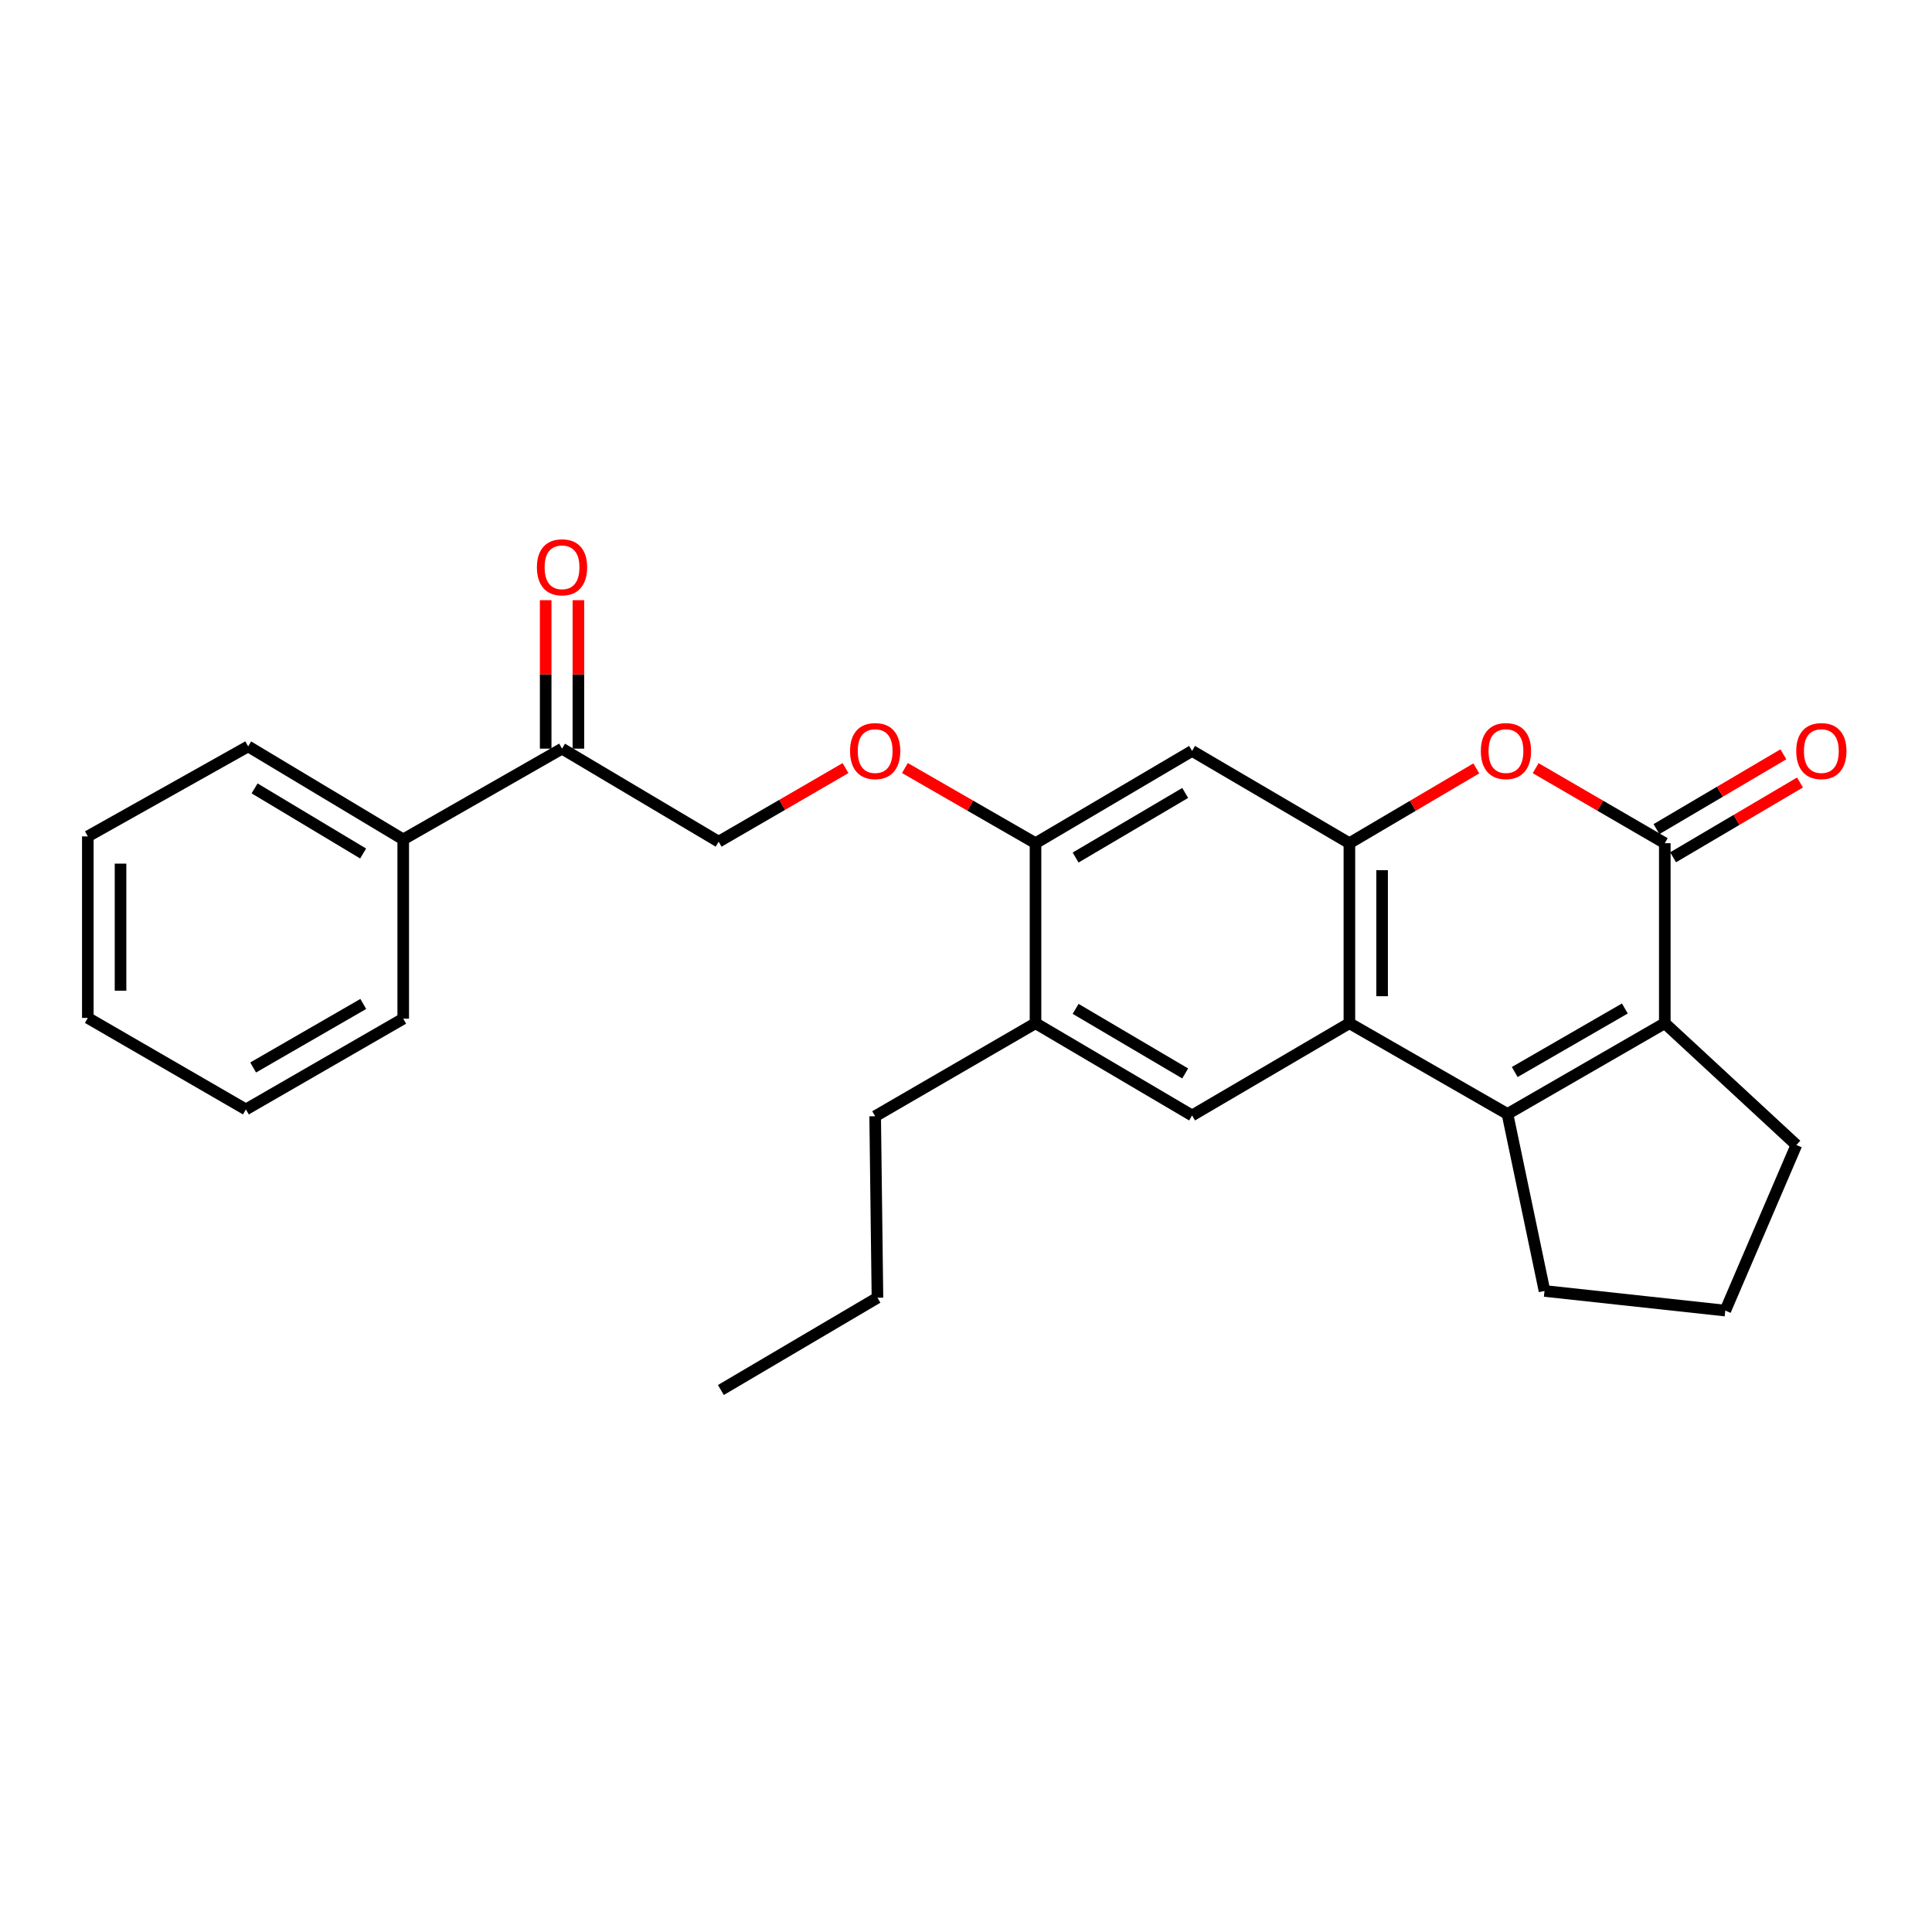 <?xml version='1.0' encoding='iso-8859-1'?>
<svg version='1.1' baseProfile='full'
              xmlns='http://www.w3.org/2000/svg'
                      xmlns:rdkit='http://www.rdkit.org/xml'
                      xmlns:xlink='http://www.w3.org/1999/xlink'
                  xml:space='preserve'
width='1000px' height='1000px' viewBox='0 0 1000 1000'>
<!-- END OF HEADER -->
<rect style='opacity:1.0;fill:#FFFFFF;stroke:none' width='1000' height='1000' x='0' y='0'> </rect>
<path class='bond-1' d='M 780.267,576.591 L 698.444,529.612' style='fill:none;fill-rule:evenodd;stroke:#000000;stroke-width:6px;stroke-linecap:butt;stroke-linejoin:miter;stroke-opacity:1' />
<path class='bond-2' d='M 780.267,576.591 L 861.696,529.612' style='fill:none;fill-rule:evenodd;stroke:#000000;stroke-width:6px;stroke-linecap:butt;stroke-linejoin:miter;stroke-opacity:1' />
<path class='bond-2' d='M 784.02,554.878 L 841.02,521.992' style='fill:none;fill-rule:evenodd;stroke:#000000;stroke-width:6px;stroke-linecap:butt;stroke-linejoin:miter;stroke-opacity:1' />
<path class='bond-15' d='M 780.267,576.591 L 799.439,668.198' style='fill:none;fill-rule:evenodd;stroke:#000000;stroke-width:6px;stroke-linecap:butt;stroke-linejoin:miter;stroke-opacity:1' />
<path class='bond-0' d='M 861.696,436.434 L 861.696,529.612' style='fill:none;fill-rule:evenodd;stroke:#000000;stroke-width:6px;stroke-linecap:butt;stroke-linejoin:miter;stroke-opacity:1' />
<path class='bond-4' d='M 861.696,436.434 L 828.275,417.02' style='fill:none;fill-rule:evenodd;stroke:#000000;stroke-width:6px;stroke-linecap:butt;stroke-linejoin:miter;stroke-opacity:1' />
<path class='bond-4' d='M 828.275,417.02 L 794.854,397.606' style='fill:none;fill-rule:evenodd;stroke:#FF0000;stroke-width:6px;stroke-linecap:butt;stroke-linejoin:miter;stroke-opacity:1' />
<path class='bond-11' d='M 865.995,443.728 L 898.836,424.372' style='fill:none;fill-rule:evenodd;stroke:#000000;stroke-width:6px;stroke-linecap:butt;stroke-linejoin:miter;stroke-opacity:1' />
<path class='bond-11' d='M 898.836,424.372 L 931.677,405.016' style='fill:none;fill-rule:evenodd;stroke:#FF0000;stroke-width:6px;stroke-linecap:butt;stroke-linejoin:miter;stroke-opacity:1' />
<path class='bond-11' d='M 857.397,429.14 L 890.238,409.784' style='fill:none;fill-rule:evenodd;stroke:#000000;stroke-width:6px;stroke-linecap:butt;stroke-linejoin:miter;stroke-opacity:1' />
<path class='bond-11' d='M 890.238,409.784 L 923.079,390.428' style='fill:none;fill-rule:evenodd;stroke:#FF0000;stroke-width:6px;stroke-linecap:butt;stroke-linejoin:miter;stroke-opacity:1' />
<path class='bond-3' d='M 698.444,529.612 L 698.444,436.434' style='fill:none;fill-rule:evenodd;stroke:#000000;stroke-width:6px;stroke-linecap:butt;stroke-linejoin:miter;stroke-opacity:1' />
<path class='bond-3' d='M 715.377,515.635 L 715.377,450.411' style='fill:none;fill-rule:evenodd;stroke:#000000;stroke-width:6px;stroke-linecap:butt;stroke-linejoin:miter;stroke-opacity:1' />
<path class='bond-5' d='M 698.444,529.612 L 617.015,577.363' style='fill:none;fill-rule:evenodd;stroke:#000000;stroke-width:6px;stroke-linecap:butt;stroke-linejoin:miter;stroke-opacity:1' />
<path class='bond-16' d='M 861.696,529.612 L 929.804,592.649' style='fill:none;fill-rule:evenodd;stroke:#000000;stroke-width:6px;stroke-linecap:butt;stroke-linejoin:miter;stroke-opacity:1' />
<path class='bond-6' d='M 698.444,436.434 L 617.015,388.674' style='fill:none;fill-rule:evenodd;stroke:#000000;stroke-width:6px;stroke-linecap:butt;stroke-linejoin:miter;stroke-opacity:1' />
<path class='bond-27' d='M 698.444,436.434 L 731.285,417.078' style='fill:none;fill-rule:evenodd;stroke:#000000;stroke-width:6px;stroke-linecap:butt;stroke-linejoin:miter;stroke-opacity:1' />
<path class='bond-27' d='M 731.285,417.078 L 764.126,397.722' style='fill:none;fill-rule:evenodd;stroke:#FF0000;stroke-width:6px;stroke-linecap:butt;stroke-linejoin:miter;stroke-opacity:1' />
<path class='bond-8' d='M 617.015,577.363 L 535.982,529.612' style='fill:none;fill-rule:evenodd;stroke:#000000;stroke-width:6px;stroke-linecap:butt;stroke-linejoin:miter;stroke-opacity:1' />
<path class='bond-8' d='M 613.457,555.612 L 556.734,522.186' style='fill:none;fill-rule:evenodd;stroke:#000000;stroke-width:6px;stroke-linecap:butt;stroke-linejoin:miter;stroke-opacity:1' />
<path class='bond-28' d='M 617.015,388.674 L 535.982,436.434' style='fill:none;fill-rule:evenodd;stroke:#000000;stroke-width:6px;stroke-linecap:butt;stroke-linejoin:miter;stroke-opacity:1' />
<path class='bond-28' d='M 613.458,410.426 L 556.735,443.858' style='fill:none;fill-rule:evenodd;stroke:#000000;stroke-width:6px;stroke-linecap:butt;stroke-linejoin:miter;stroke-opacity:1' />
<path class='bond-7' d='M 535.982,436.434 L 535.982,529.612' style='fill:none;fill-rule:evenodd;stroke:#000000;stroke-width:6px;stroke-linecap:butt;stroke-linejoin:miter;stroke-opacity:1' />
<path class='bond-10' d='M 535.982,436.434 L 502.179,416.983' style='fill:none;fill-rule:evenodd;stroke:#000000;stroke-width:6px;stroke-linecap:butt;stroke-linejoin:miter;stroke-opacity:1' />
<path class='bond-10' d='M 502.179,416.983 L 468.377,397.532' style='fill:none;fill-rule:evenodd;stroke:#FF0000;stroke-width:6px;stroke-linecap:butt;stroke-linejoin:miter;stroke-opacity:1' />
<path class='bond-18' d='M 535.982,529.612 L 452.983,577.767' style='fill:none;fill-rule:evenodd;stroke:#000000;stroke-width:6px;stroke-linecap:butt;stroke-linejoin:miter;stroke-opacity:1' />
<path class='bond-9' d='M 290.906,387.498 L 371.968,435.653' style='fill:none;fill-rule:evenodd;stroke:#000000;stroke-width:6px;stroke-linecap:butt;stroke-linejoin:miter;stroke-opacity:1' />
<path class='bond-13' d='M 299.373,387.498 L 299.373,349.078' style='fill:none;fill-rule:evenodd;stroke:#000000;stroke-width:6px;stroke-linecap:butt;stroke-linejoin:miter;stroke-opacity:1' />
<path class='bond-13' d='M 299.373,349.078 L 299.373,310.657' style='fill:none;fill-rule:evenodd;stroke:#FF0000;stroke-width:6px;stroke-linecap:butt;stroke-linejoin:miter;stroke-opacity:1' />
<path class='bond-13' d='M 282.44,387.498 L 282.44,349.078' style='fill:none;fill-rule:evenodd;stroke:#000000;stroke-width:6px;stroke-linecap:butt;stroke-linejoin:miter;stroke-opacity:1' />
<path class='bond-13' d='M 282.44,349.078 L 282.44,310.657' style='fill:none;fill-rule:evenodd;stroke:#FF0000;stroke-width:6px;stroke-linecap:butt;stroke-linejoin:miter;stroke-opacity:1' />
<path class='bond-14' d='M 290.906,387.498 L 208.707,434.477' style='fill:none;fill-rule:evenodd;stroke:#000000;stroke-width:6px;stroke-linecap:butt;stroke-linejoin:miter;stroke-opacity:1' />
<path class='bond-12' d='M 437.641,397.57 L 404.805,416.612' style='fill:none;fill-rule:evenodd;stroke:#FF0000;stroke-width:6px;stroke-linecap:butt;stroke-linejoin:miter;stroke-opacity:1' />
<path class='bond-12' d='M 404.805,416.612 L 371.968,435.653' style='fill:none;fill-rule:evenodd;stroke:#000000;stroke-width:6px;stroke-linecap:butt;stroke-linejoin:miter;stroke-opacity:1' />
<path class='bond-19' d='M 208.707,434.477 L 128.445,386.331' style='fill:none;fill-rule:evenodd;stroke:#000000;stroke-width:6px;stroke-linecap:butt;stroke-linejoin:miter;stroke-opacity:1' />
<path class='bond-19' d='M 187.957,441.776 L 131.773,408.074' style='fill:none;fill-rule:evenodd;stroke:#000000;stroke-width:6px;stroke-linecap:butt;stroke-linejoin:miter;stroke-opacity:1' />
<path class='bond-20' d='M 208.707,434.477 L 208.707,527.27' style='fill:none;fill-rule:evenodd;stroke:#000000;stroke-width:6px;stroke-linecap:butt;stroke-linejoin:miter;stroke-opacity:1' />
<path class='bond-17' d='M 799.439,668.198 L 893.012,678.358' style='fill:none;fill-rule:evenodd;stroke:#000000;stroke-width:6px;stroke-linecap:butt;stroke-linejoin:miter;stroke-opacity:1' />
<path class='bond-26' d='M 929.804,592.649 L 893.012,678.358' style='fill:none;fill-rule:evenodd;stroke:#000000;stroke-width:6px;stroke-linecap:butt;stroke-linejoin:miter;stroke-opacity:1' />
<path class='bond-21' d='M 452.983,577.767 L 454.168,671.707' style='fill:none;fill-rule:evenodd;stroke:#000000;stroke-width:6px;stroke-linecap:butt;stroke-linejoin:miter;stroke-opacity:1' />
<path class='bond-24' d='M 128.445,386.331 L 45.455,432.916' style='fill:none;fill-rule:evenodd;stroke:#000000;stroke-width:6px;stroke-linecap:butt;stroke-linejoin:miter;stroke-opacity:1' />
<path class='bond-23' d='M 208.707,527.27 L 127.278,574.24' style='fill:none;fill-rule:evenodd;stroke:#000000;stroke-width:6px;stroke-linecap:butt;stroke-linejoin:miter;stroke-opacity:1' />
<path class='bond-23' d='M 188.032,519.647 L 131.032,552.526' style='fill:none;fill-rule:evenodd;stroke:#000000;stroke-width:6px;stroke-linecap:butt;stroke-linejoin:miter;stroke-opacity:1' />
<path class='bond-22' d='M 454.168,671.707 L 373.125,719.468' style='fill:none;fill-rule:evenodd;stroke:#000000;stroke-width:6px;stroke-linecap:butt;stroke-linejoin:miter;stroke-opacity:1' />
<path class='bond-25' d='M 127.278,574.24 L 45.455,526.875' style='fill:none;fill-rule:evenodd;stroke:#000000;stroke-width:6px;stroke-linecap:butt;stroke-linejoin:miter;stroke-opacity:1' />
<path class='bond-29' d='M 45.455,432.916 L 45.455,526.875' style='fill:none;fill-rule:evenodd;stroke:#000000;stroke-width:6px;stroke-linecap:butt;stroke-linejoin:miter;stroke-opacity:1' />
<path class='bond-29' d='M 62.388,447.01 L 62.388,512.781' style='fill:none;fill-rule:evenodd;stroke:#000000;stroke-width:6px;stroke-linecap:butt;stroke-linejoin:miter;stroke-opacity:1' />
<path  class='atom-5' d='M 766.477 388.754
Q 766.477 381.954, 769.837 378.154
Q 773.197 374.354, 779.477 374.354
Q 785.757 374.354, 789.117 378.154
Q 792.477 381.954, 792.477 388.754
Q 792.477 395.634, 789.077 399.554
Q 785.677 403.434, 779.477 403.434
Q 773.237 403.434, 769.837 399.554
Q 766.477 395.674, 766.477 388.754
M 779.477 400.234
Q 783.797 400.234, 786.117 397.354
Q 788.477 394.434, 788.477 388.754
Q 788.477 383.194, 786.117 380.394
Q 783.797 377.554, 779.477 377.554
Q 775.157 377.554, 772.797 380.354
Q 770.477 383.154, 770.477 388.754
Q 770.477 394.474, 772.797 397.354
Q 775.157 400.234, 779.477 400.234
' fill='#FF0000'/>
<path  class='atom-11' d='M 439.983 388.754
Q 439.983 381.954, 443.343 378.154
Q 446.703 374.354, 452.983 374.354
Q 459.263 374.354, 462.623 378.154
Q 465.983 381.954, 465.983 388.754
Q 465.983 395.634, 462.583 399.554
Q 459.183 403.434, 452.983 403.434
Q 446.743 403.434, 443.343 399.554
Q 439.983 395.674, 439.983 388.754
M 452.983 400.234
Q 457.303 400.234, 459.623 397.354
Q 461.983 394.434, 461.983 388.754
Q 461.983 383.194, 459.623 380.394
Q 457.303 377.554, 452.983 377.554
Q 448.663 377.554, 446.303 380.354
Q 443.983 383.154, 443.983 388.754
Q 443.983 394.474, 446.303 397.354
Q 448.663 400.234, 452.983 400.234
' fill='#FF0000'/>
<path  class='atom-12' d='M 929.729 388.754
Q 929.729 381.954, 933.089 378.154
Q 936.449 374.354, 942.729 374.354
Q 949.009 374.354, 952.369 378.154
Q 955.729 381.954, 955.729 388.754
Q 955.729 395.634, 952.329 399.554
Q 948.929 403.434, 942.729 403.434
Q 936.489 403.434, 933.089 399.554
Q 929.729 395.674, 929.729 388.754
M 942.729 400.234
Q 947.049 400.234, 949.369 397.354
Q 951.729 394.434, 951.729 388.754
Q 951.729 383.194, 949.369 380.394
Q 947.049 377.554, 942.729 377.554
Q 938.409 377.554, 936.049 380.354
Q 933.729 383.154, 933.729 388.754
Q 933.729 394.474, 936.049 397.354
Q 938.409 400.234, 942.729 400.234
' fill='#FF0000'/>
<path  class='atom-14' d='M 277.906 293.628
Q 277.906 286.828, 281.266 283.028
Q 284.626 279.228, 290.906 279.228
Q 297.186 279.228, 300.546 283.028
Q 303.906 286.828, 303.906 293.628
Q 303.906 300.508, 300.506 304.428
Q 297.106 308.308, 290.906 308.308
Q 284.666 308.308, 281.266 304.428
Q 277.906 300.548, 277.906 293.628
M 290.906 305.108
Q 295.226 305.108, 297.546 302.228
Q 299.906 299.308, 299.906 293.628
Q 299.906 288.068, 297.546 285.268
Q 295.226 282.428, 290.906 282.428
Q 286.586 282.428, 284.226 285.228
Q 281.906 288.028, 281.906 293.628
Q 281.906 299.348, 284.226 302.228
Q 286.586 305.108, 290.906 305.108
' fill='#FF0000'/>
</svg>
